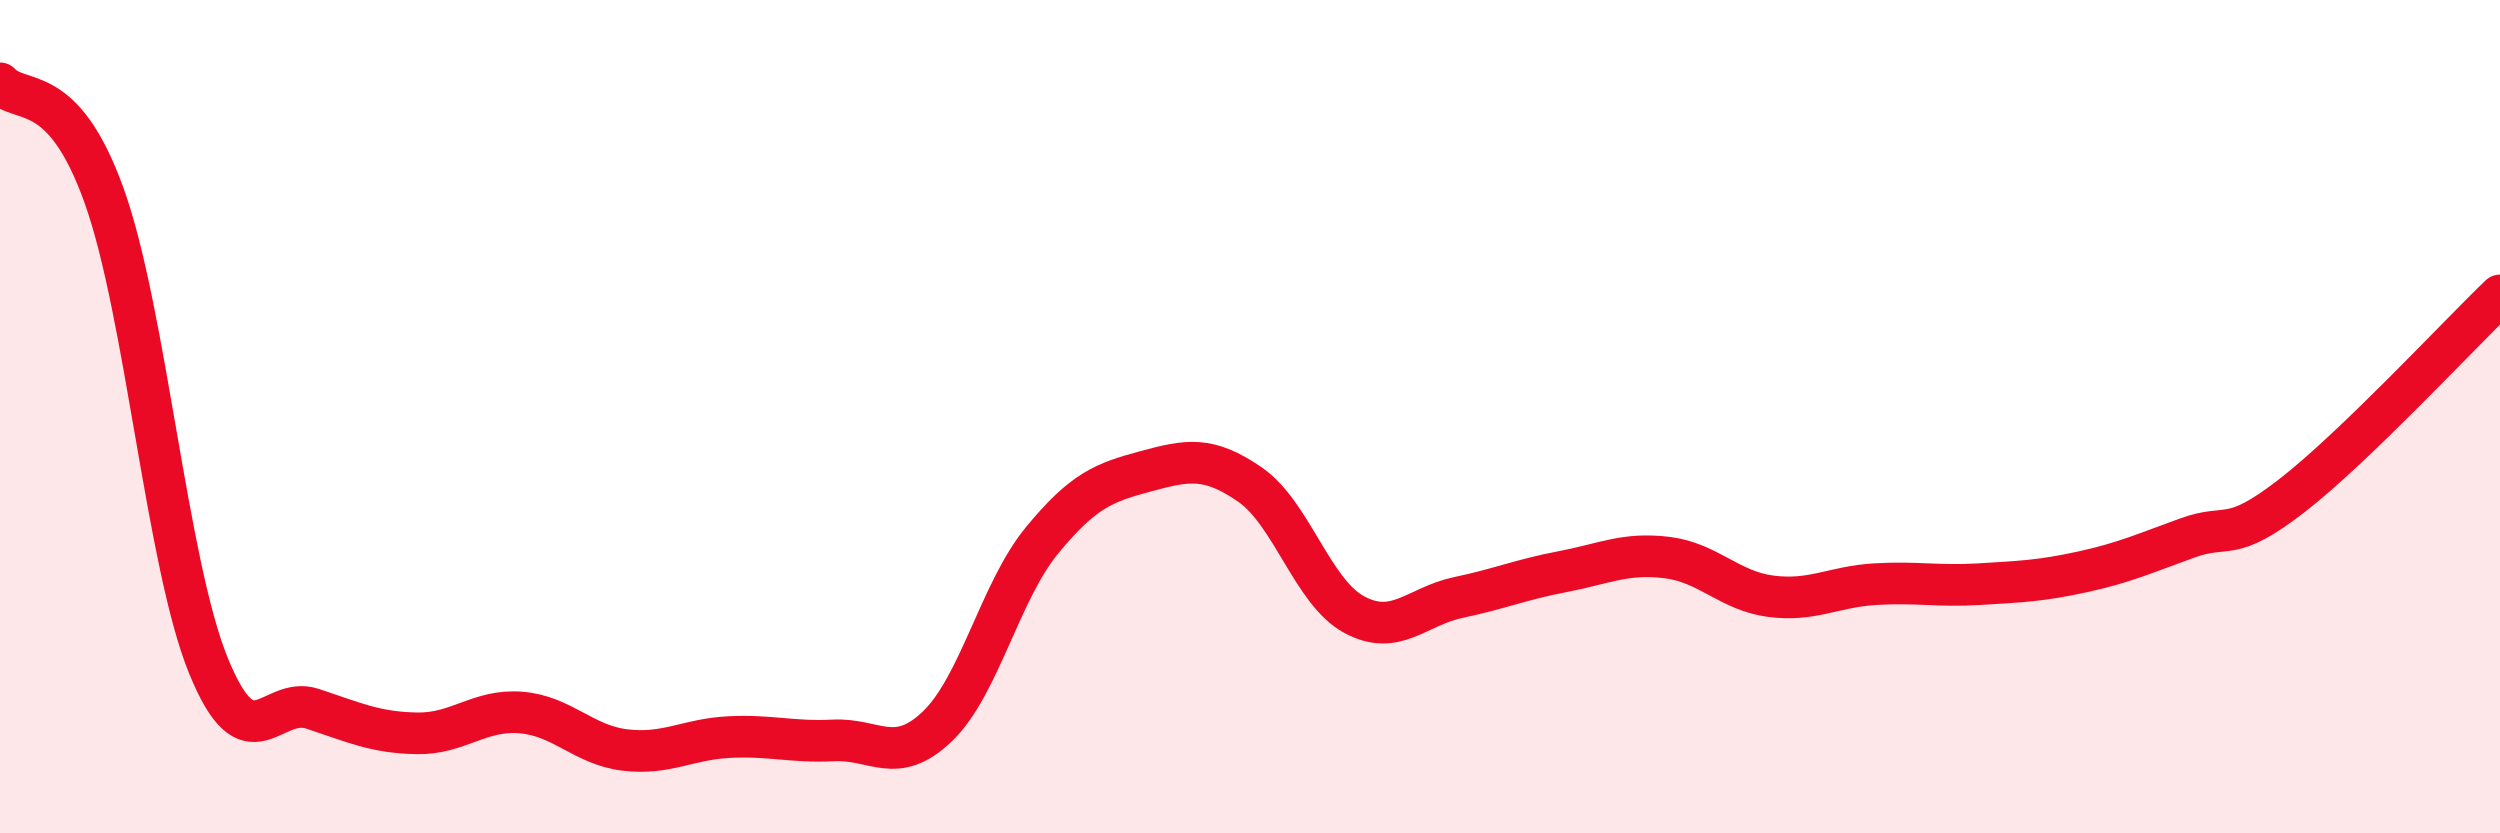 
    <svg width="60" height="20" viewBox="0 0 60 20" xmlns="http://www.w3.org/2000/svg">
      <path
        d="M 0,2 C 0.5,2.54 1.5,1.91 2.5,4.7 C 3.5,7.49 4,13.51 5,15.97 C 6,18.43 6.5,16.68 7.5,17.01 C 8.5,17.34 9,17.58 10,17.6 C 11,17.62 11.5,17.02 12.5,17.1 C 13.5,17.18 14,17.88 15,18 C 16,18.12 16.5,17.74 17.5,17.69 C 18.5,17.64 19,17.82 20,17.77 C 21,17.72 21.5,18.39 22.5,17.43 C 23.5,16.47 24,14.2 25,12.98 C 26,11.76 26.5,11.58 27.5,11.31 C 28.5,11.04 29,10.94 30,11.63 C 31,12.32 31.5,14.21 32.5,14.75 C 33.5,15.29 34,14.55 35,14.34 C 36,14.13 36.5,13.91 37.5,13.72 C 38.5,13.53 39,13.26 40,13.38 C 41,13.5 41.5,14.18 42.5,14.31 C 43.5,14.44 44,14.08 45,14.02 C 46,13.96 46.5,14.08 47.5,14.02 C 48.5,13.96 49,13.94 50,13.72 C 51,13.5 51.5,13.27 52.5,12.91 C 53.5,12.55 53.5,13.06 55,11.9 C 56.5,10.74 59,8.05 60,7.09L60 20L0 20Z"
        fill="#EB0A25"
        opacity="0.1"
        stroke-linecap="round"
        stroke-linejoin="round"
      />
      <path
        d="M 0,2 C 0.5,2.54 1.5,1.91 2.5,4.7 C 3.5,7.49 4,13.51 5,15.97 C 6,18.43 6.5,16.68 7.5,17.01 C 8.5,17.34 9,17.58 10,17.6 C 11,17.62 11.5,17.02 12.5,17.1 C 13.5,17.18 14,17.88 15,18 C 16,18.12 16.5,17.74 17.5,17.69 C 18.5,17.64 19,17.82 20,17.77 C 21,17.72 21.5,18.39 22.5,17.43 C 23.5,16.47 24,14.2 25,12.98 C 26,11.76 26.5,11.58 27.5,11.31 C 28.5,11.04 29,10.94 30,11.63 C 31,12.32 31.5,14.21 32.5,14.75 C 33.5,15.29 34,14.55 35,14.34 C 36,14.13 36.5,13.91 37.5,13.72 C 38.5,13.53 39,13.26 40,13.38 C 41,13.5 41.5,14.18 42.5,14.31 C 43.5,14.44 44,14.08 45,14.02 C 46,13.96 46.5,14.08 47.5,14.02 C 48.5,13.96 49,13.94 50,13.72 C 51,13.5 51.5,13.27 52.5,12.91 C 53.5,12.55 53.5,13.06 55,11.9 C 56.5,10.74 59,8.05 60,7.09"
        stroke="#EB0A25"
        stroke-width="1"
        fill="none"
        stroke-linecap="round"
        stroke-linejoin="round"
      />
    </svg>
  